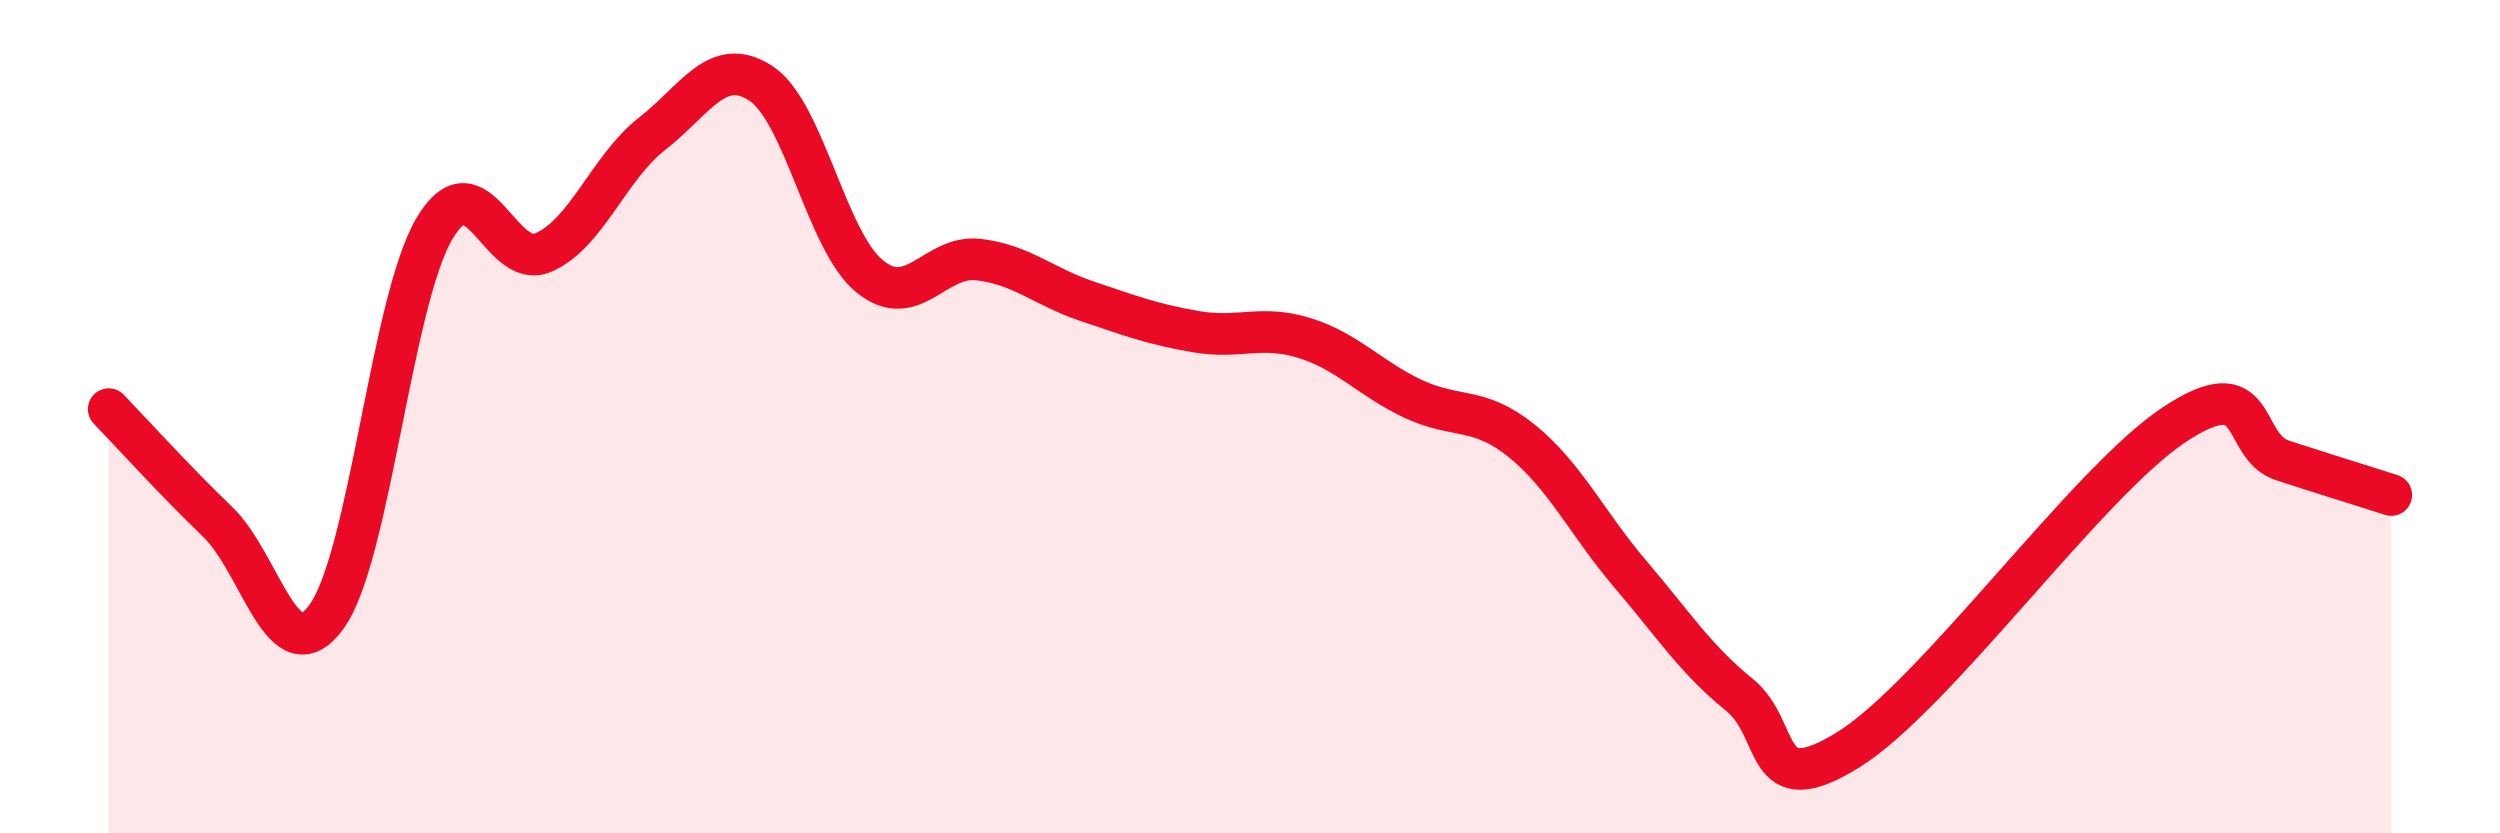
    <svg width="60" height="20" viewBox="0 0 60 20" xmlns="http://www.w3.org/2000/svg">
      <path
        d="M 2.61,9.82 C 3.13,10.36 4.18,11.52 5.22,12.52 C 6.26,13.52 6.79,16.22 7.83,14.81 C 8.87,13.4 9.39,7.23 10.43,5.48 C 11.47,3.73 12,6.51 13.04,6.06 C 14.08,5.61 14.61,4.02 15.65,3.21 C 16.69,2.4 17.22,1.32 18.26,2 C 19.3,2.68 19.83,5.78 20.87,6.63 C 21.91,7.48 22.44,6.11 23.48,6.23 C 24.52,6.35 25.05,6.88 26.09,7.23 C 27.13,7.58 27.66,7.78 28.7,7.96 C 29.74,8.14 30.26,7.79 31.3,8.11 C 32.34,8.43 32.87,9.08 33.91,9.57 C 34.95,10.06 35.48,9.74 36.52,10.58 C 37.56,11.42 38.09,12.56 39.13,13.78 C 40.17,15 40.7,15.83 41.74,16.67 C 42.78,17.51 42.26,19.29 44.35,18 C 46.44,16.71 50.08,11.59 52.17,10.2 C 54.26,8.81 53.74,10.71 54.78,11.05 C 55.82,11.39 56.87,11.71 57.39,11.88L57.39 20L2.61 20Z"
        fill="#EB0A25"
        opacity="0.1"
        stroke-linecap="round"
        stroke-linejoin="round"
      />
      <path
        d="M 2.61,9.82 C 3.13,10.36 4.18,11.52 5.22,12.52 C 6.26,13.52 6.79,16.22 7.83,14.81 C 8.87,13.4 9.39,7.23 10.43,5.48 C 11.47,3.73 12,6.51 13.04,6.06 C 14.08,5.61 14.61,4.02 15.65,3.21 C 16.69,2.4 17.22,1.32 18.26,2 C 19.3,2.68 19.83,5.78 20.87,6.63 C 21.91,7.48 22.44,6.11 23.48,6.23 C 24.52,6.35 25.05,6.88 26.09,7.23 C 27.13,7.58 27.66,7.78 28.7,7.96 C 29.74,8.14 30.26,7.79 31.3,8.11 C 32.34,8.43 32.87,9.08 33.91,9.57 C 34.95,10.06 35.48,9.74 36.52,10.58 C 37.56,11.42 38.09,12.56 39.13,13.78 C 40.17,15 40.7,15.83 41.74,16.67 C 42.78,17.51 42.26,19.29 44.35,18 C 46.44,16.71 50.08,11.59 52.17,10.2 C 54.26,8.81 53.74,10.71 54.78,11.05 C 55.82,11.39 56.87,11.71 57.39,11.88"
        stroke="#EB0A25"
        stroke-width="1"
        fill="none"
        stroke-linecap="round"
        stroke-linejoin="round"
      />
    </svg>
  